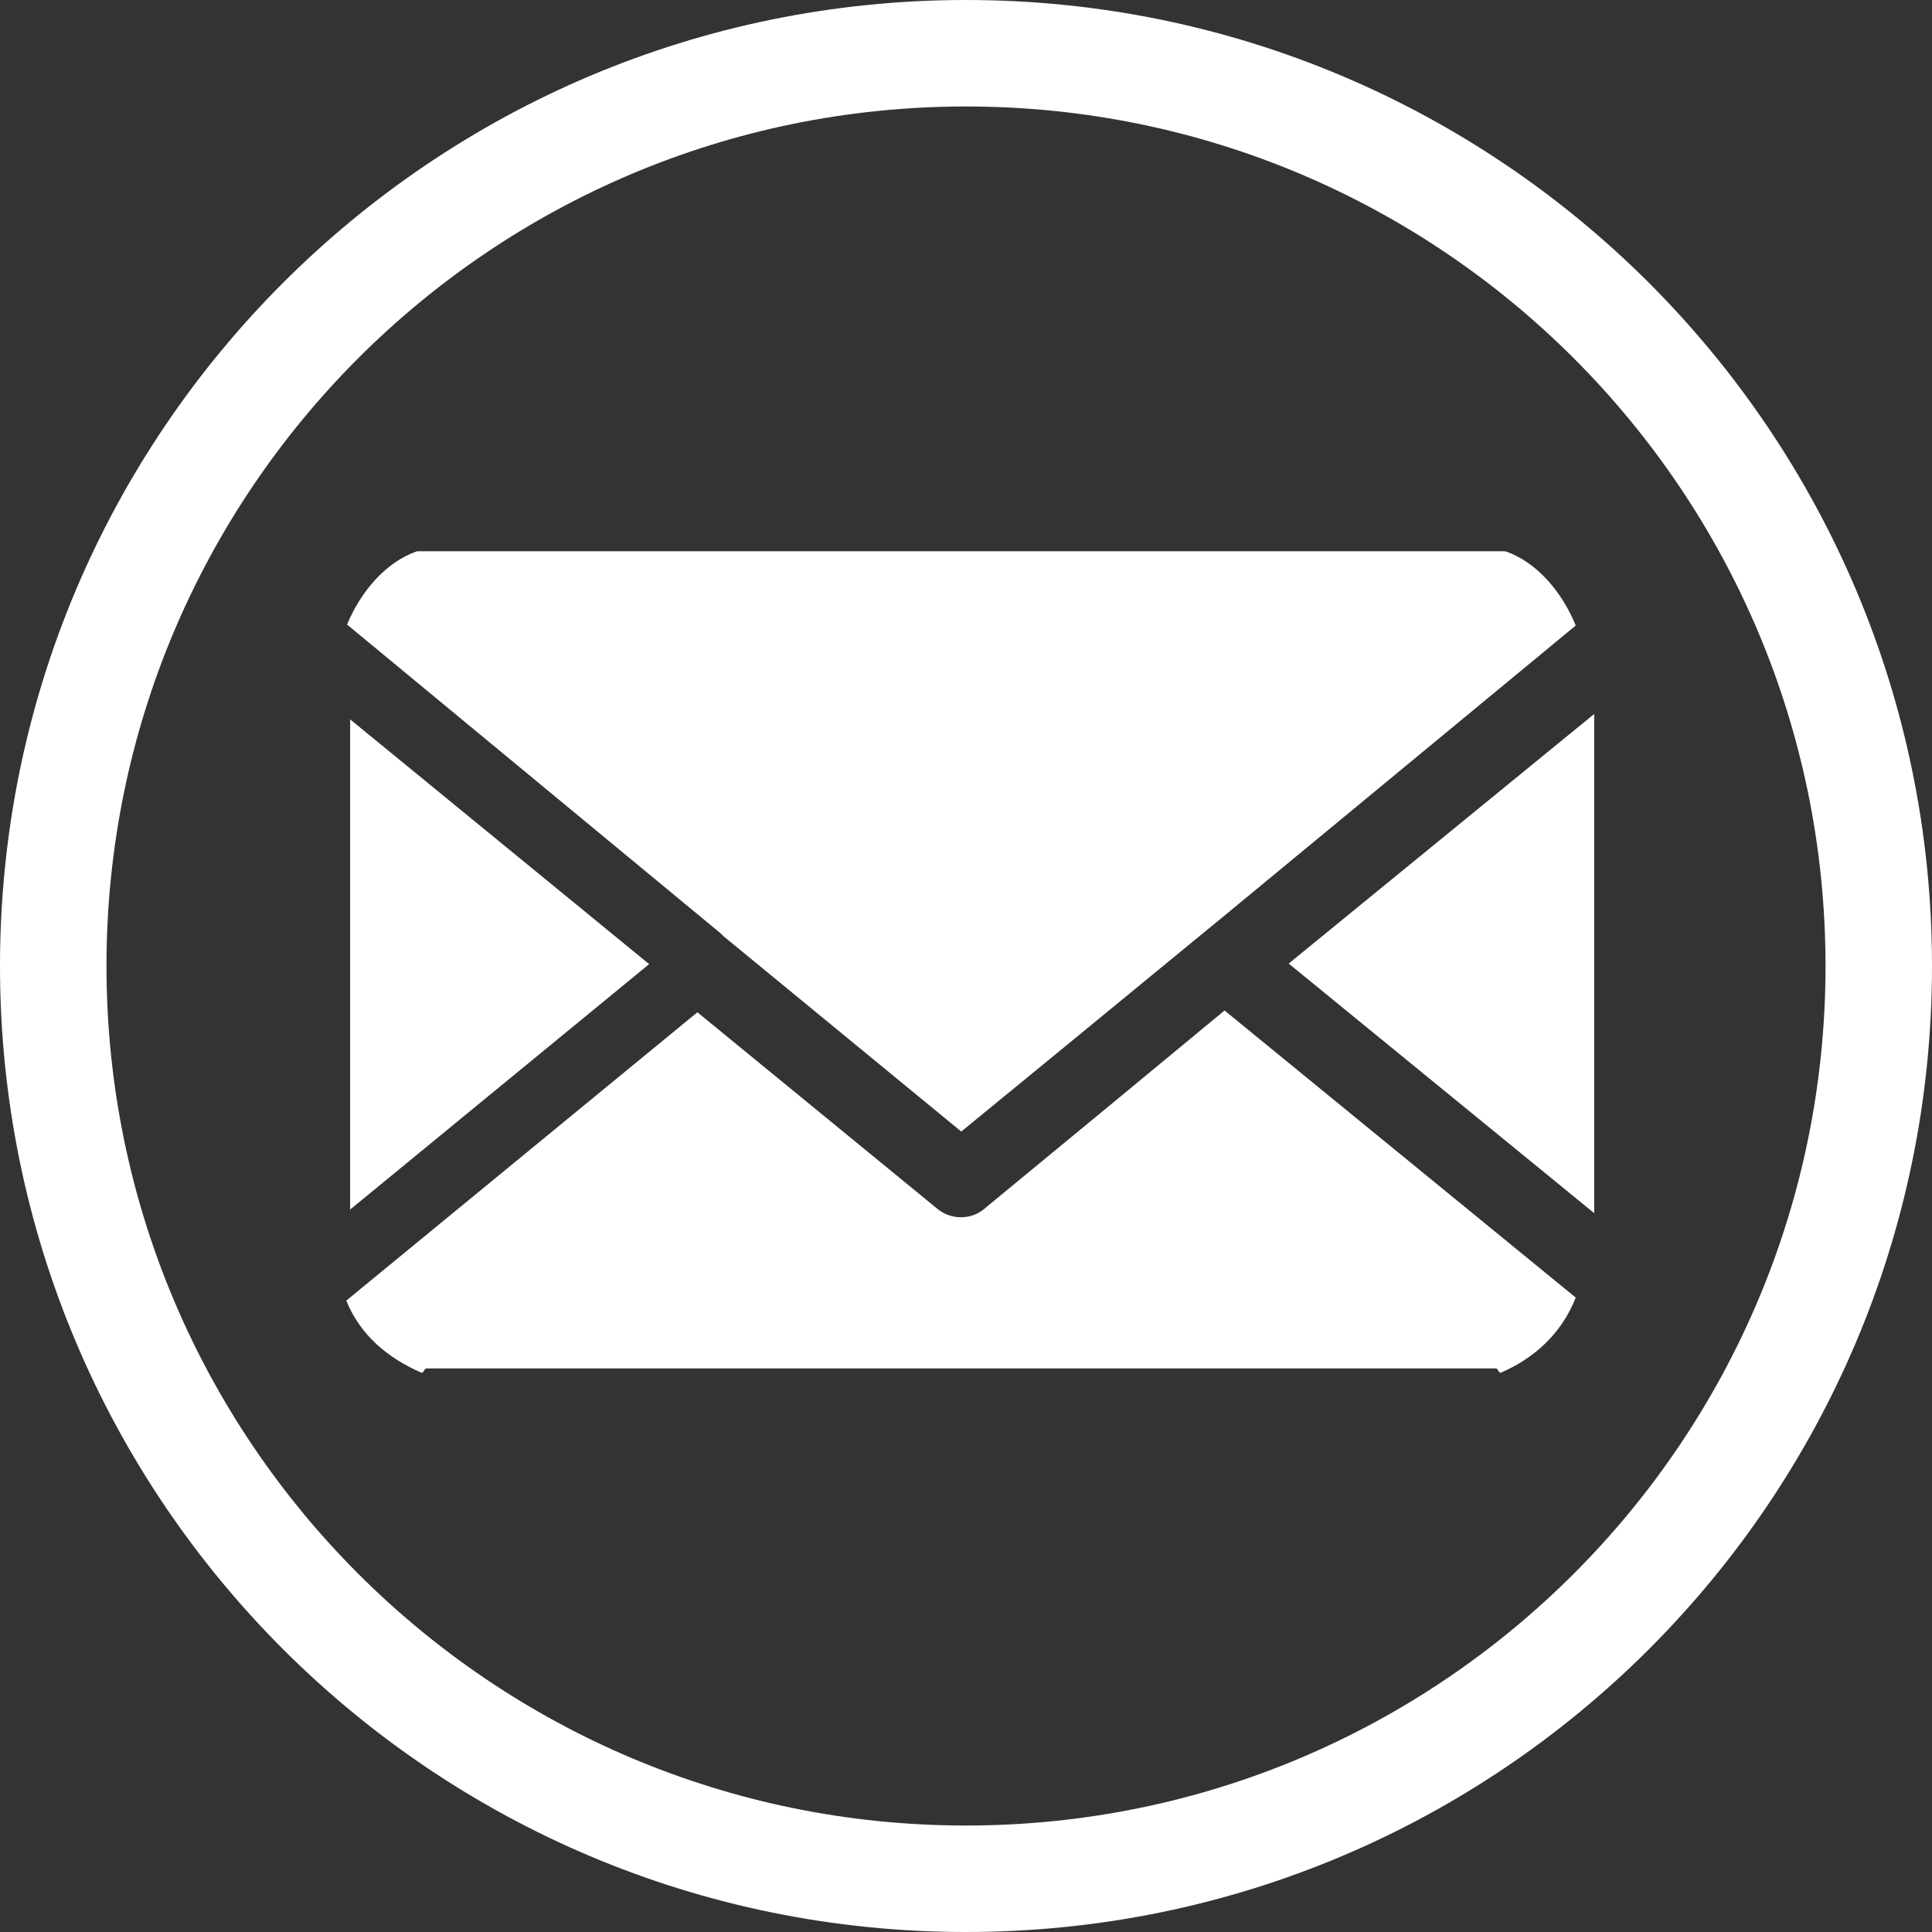 <svg width="35" height="35" viewBox="0 0 35 35" fill="none" xmlns="http://www.w3.org/2000/svg">
<rect x="0" y="0" width="35" height="35" fill="#333333" stroke="none"/>
<g clip-path="url(#clip0_108_545)">
<path d="M6.343 13.032V21.912L11.76 17.466L6.343 13.032Z" fill="white"/>
<path d="M23.346 17.456L28.881 21.978V12.934L23.346 17.456Z" fill="white"/>
<path d="M6.288 11.315L13.041 16.897C13.063 16.913 13.084 16.938 13.104 16.958L17.414 20.499L19.217 19.022L21.729 16.959L21.731 16.958C21.739 16.95 21.748 16.942 21.758 16.935L22.155 16.61L28.546 11.332C28.301 10.729 27.839 10.178 27.27 9.987H7.555C6.991 10.178 6.534 10.719 6.287 11.314L6.288 11.315Z" fill="white"/>
<path d="M6.273 23.561C6.528 24.189 7.024 24.603 7.64 24.87C7.668 24.876 7.695 24.79 7.721 24.79H27.103C27.13 24.79 27.157 24.876 27.185 24.869C27.809 24.602 28.297 24.143 28.546 23.507L22.184 18.306L20.091 20.036L17.871 21.866C17.785 21.947 17.677 22.008 17.56 22.035C17.511 22.046 17.461 22.052 17.412 22.052C17.257 22.052 17.106 22.001 16.984 21.901L12.634 18.338L6.273 23.562V23.561Z" fill="white"/>
<path d="M17.5 0C27.165 0 35 7.835 35 17.5C35 27.166 27.165 35 17.5 35C7.834 35 -0 27.166 -0 17.5C-0 7.835 7.835 0 17.5 0ZM17.5 33.071C26.099 33.071 33.071 26.099 33.071 17.5C33.071 8.901 26.099 1.929 17.5 1.929C8.9 1.929 1.929 8.9 1.929 17.5C1.929 26.099 8.9 33.071 17.5 33.071V33.071Z" fill="white"/>
</g>
<defs>
<clipPath id="clip0_108_545">
<rect width="35" height="35" fill="white" transform="matrix(-1 0 0 1 35 0)"/>
</clipPath>
</defs>
</svg>
